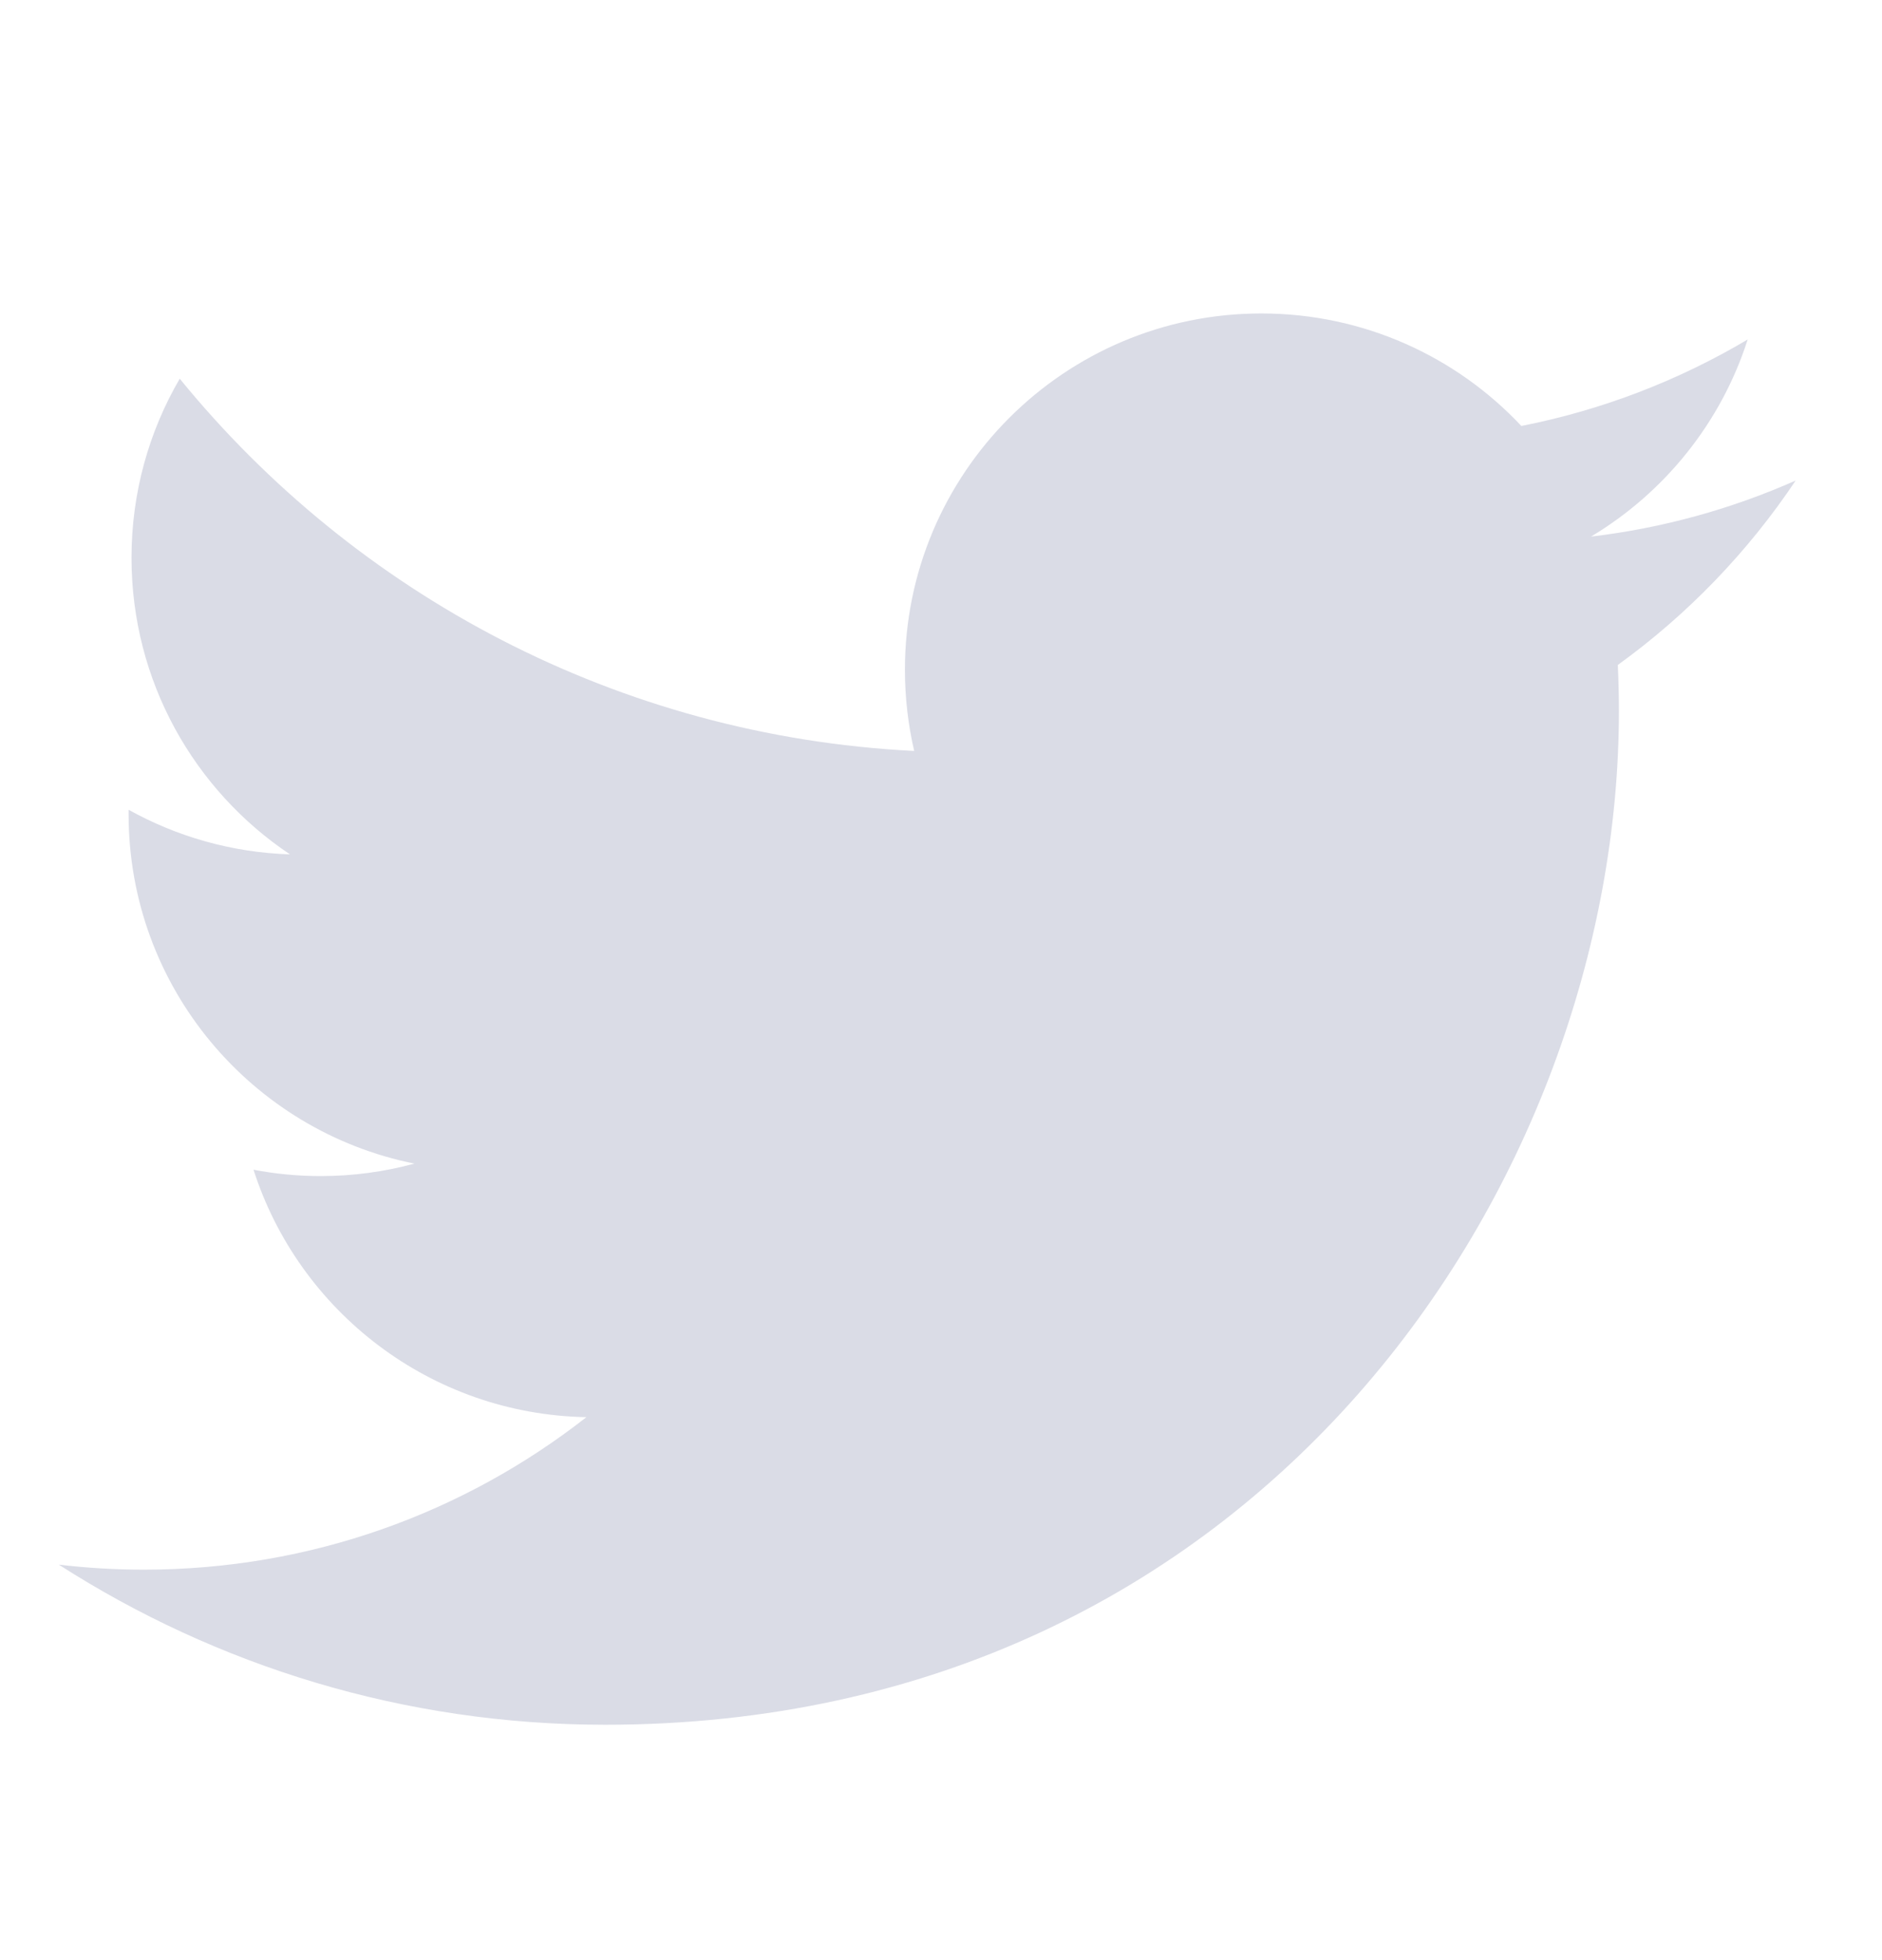 <?xml version="1.0" encoding="UTF-8"?>
<svg xmlns="http://www.w3.org/2000/svg" width="24" height="25" viewBox="0 0 24 25" fill="none">
  <path d="M22.899 6.129C22.084 6.49 21.208 6.735 20.289 6.844C21.227 6.282 21.948 5.391 22.287 4.33C21.409 4.851 20.437 5.229 19.401 5.433C18.573 4.55 17.392 3.998 16.085 3.998C13.575 3.998 11.54 6.033 11.54 8.542C11.54 8.898 11.581 9.245 11.658 9.578C7.881 9.388 4.533 7.579 2.292 4.83C1.901 5.501 1.677 6.282 1.677 7.114C1.677 8.691 2.479 10.082 3.698 10.897C2.953 10.873 2.253 10.669 1.64 10.328C1.64 10.347 1.64 10.366 1.64 10.385C1.64 12.587 3.206 14.424 5.285 14.841C4.903 14.945 4.502 15 4.088 15C3.795 15 3.51 14.972 3.233 14.919C3.811 16.724 5.489 18.038 7.478 18.075C5.922 19.294 3.963 20.02 1.834 20.02C1.467 20.02 1.105 19.998 0.75 19.956C2.761 21.246 5.15 21.998 7.716 21.998C16.074 21.998 20.645 15.074 20.645 9.069C20.645 8.872 20.64 8.676 20.631 8.481C21.519 7.84 22.29 7.04 22.899 6.129Z" fill="#DADCE6"></path>
</svg>
